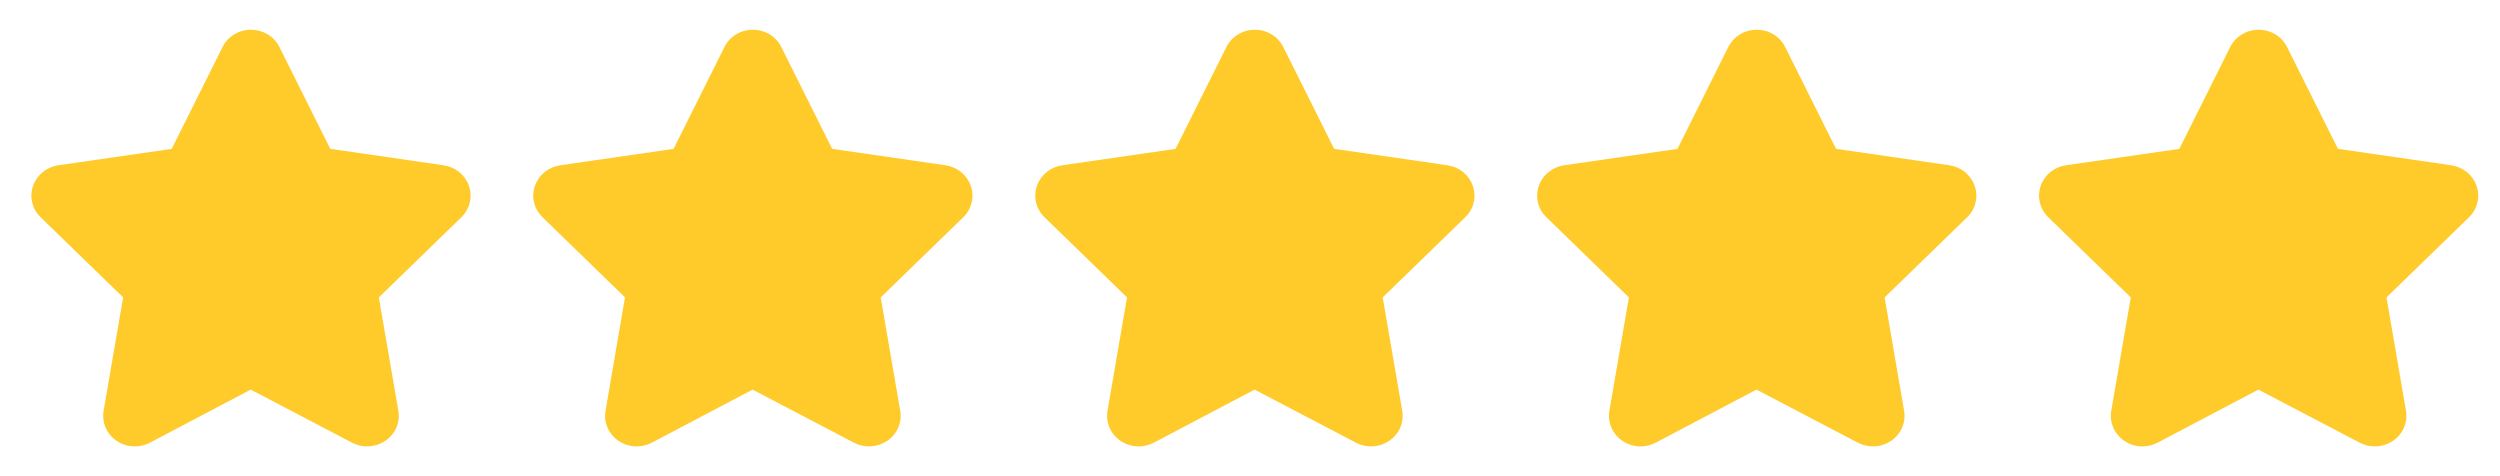 <?xml version="1.0" encoding="UTF-8"?>
<svg xmlns="http://www.w3.org/2000/svg" width="84" height="16" viewBox="0 0 84 16" fill="none">
  <path d="M15.752 6.236C15.622 5.871 15.298 5.61 14.904 5.553L11.097 5.001L9.39 1.584C9.212 1.224 8.845 1 8.433 1C8.021 1 7.654 1.224 7.476 1.583L5.769 5.002L1.961 5.553C1.568 5.61 1.243 5.872 1.114 6.236C0.98 6.612 1.077 7.02 1.366 7.301L4.137 9.992L3.482 13.798C3.413 14.199 3.585 14.59 3.931 14.82C4.111 14.939 4.32 15 4.53 15C4.703 15 4.876 14.958 5.036 14.875L8.424 13.091L11.831 14.875C12.183 15.06 12.606 15.038 12.935 14.82C13.281 14.591 13.453 14.199 13.384 13.799L12.729 9.993L15.5 7.302C15.789 7.021 15.886 6.613 15.752 6.237L15.752 6.236Z" fill="#FFCB2B"></path>
  <path d="M32.615 6.236C32.485 5.871 32.161 5.61 31.768 5.553L27.96 5.001L26.254 1.584C26.076 1.224 25.709 1 25.296 1C24.884 1 24.517 1.224 24.339 1.583L22.632 5.002L18.825 5.553C18.431 5.61 18.107 5.872 17.977 6.236C17.843 6.612 17.94 7.02 18.23 7.301L21 9.992L20.346 13.798C20.277 14.199 20.448 14.59 20.794 14.82C20.974 14.939 21.183 15 21.393 15C21.566 15 21.739 14.958 21.899 14.875L25.287 13.091L28.694 14.875C29.046 15.06 29.469 15.038 29.798 14.82C30.144 14.591 30.316 14.199 30.247 13.799L29.592 9.993L32.363 7.302C32.652 7.021 32.749 6.613 32.616 6.237L32.615 6.236Z" fill="#FFCB2B"></path>
  <path d="M49.482 6.236C49.353 5.871 49.028 5.61 48.635 5.553L44.827 5.001L43.121 1.584C42.943 1.224 42.576 1 42.163 1C41.751 1 41.384 1.224 41.206 1.583L39.499 5.002L35.692 5.553C35.299 5.61 34.974 5.872 34.844 6.236C34.711 6.612 34.808 7.02 35.097 7.301L37.868 9.992L37.213 13.798C37.144 14.199 37.316 14.59 37.661 14.82C37.842 14.939 38.05 15 38.26 15C38.433 15 38.607 14.958 38.766 14.875L42.154 13.091L45.562 14.875C45.913 15.06 46.337 15.038 46.666 14.82C47.011 14.591 47.183 14.199 47.114 13.799L46.459 9.993L49.23 7.302C49.52 7.021 49.616 6.613 49.483 6.237L49.482 6.236Z" fill="#FFCB2B"></path>
  <path d="M66.346 6.236C66.216 5.871 65.892 5.61 65.498 5.553L61.691 5.001L59.984 1.584C59.806 1.224 59.439 1 59.027 1C58.615 1 58.248 1.224 58.069 1.583L56.363 5.002L52.555 5.553C52.162 5.61 51.837 5.872 51.707 6.236C51.574 6.612 51.671 7.02 51.96 7.301L54.731 9.992L54.076 13.798C54.007 14.199 54.179 14.59 54.525 14.82C54.705 14.939 54.914 15 55.123 15C55.297 15 55.47 14.958 55.629 14.875L59.018 13.091L62.425 14.875C62.777 15.06 63.2 15.038 63.529 14.82C63.875 14.591 64.046 14.199 63.978 13.799L63.323 9.993L66.094 7.302C66.383 7.021 66.48 6.613 66.346 6.237L66.346 6.236Z" fill="#FFCB2B"></path>
  <path d="M83.209 6.236C83.079 5.871 82.755 5.61 82.361 5.553L78.554 5.001L76.847 1.584C76.669 1.224 76.302 1 75.89 1C75.478 1 75.111 1.224 74.933 1.583L73.226 5.002L69.418 5.553C69.025 5.61 68.701 5.872 68.571 6.236C68.437 6.612 68.534 7.02 68.823 7.301L71.594 9.992L70.939 13.798C70.871 14.199 71.042 14.59 71.388 14.82C71.568 14.939 71.777 15 71.987 15C72.16 15 72.333 14.958 72.493 14.875L75.881 13.091L79.288 14.875C79.64 15.06 80.063 15.038 80.392 14.82C80.738 14.591 80.91 14.199 80.841 13.799L80.186 9.993L82.957 7.302C83.246 7.021 83.343 6.613 83.21 6.237L83.209 6.236Z" fill="#FFCB2B"></path>
</svg>
